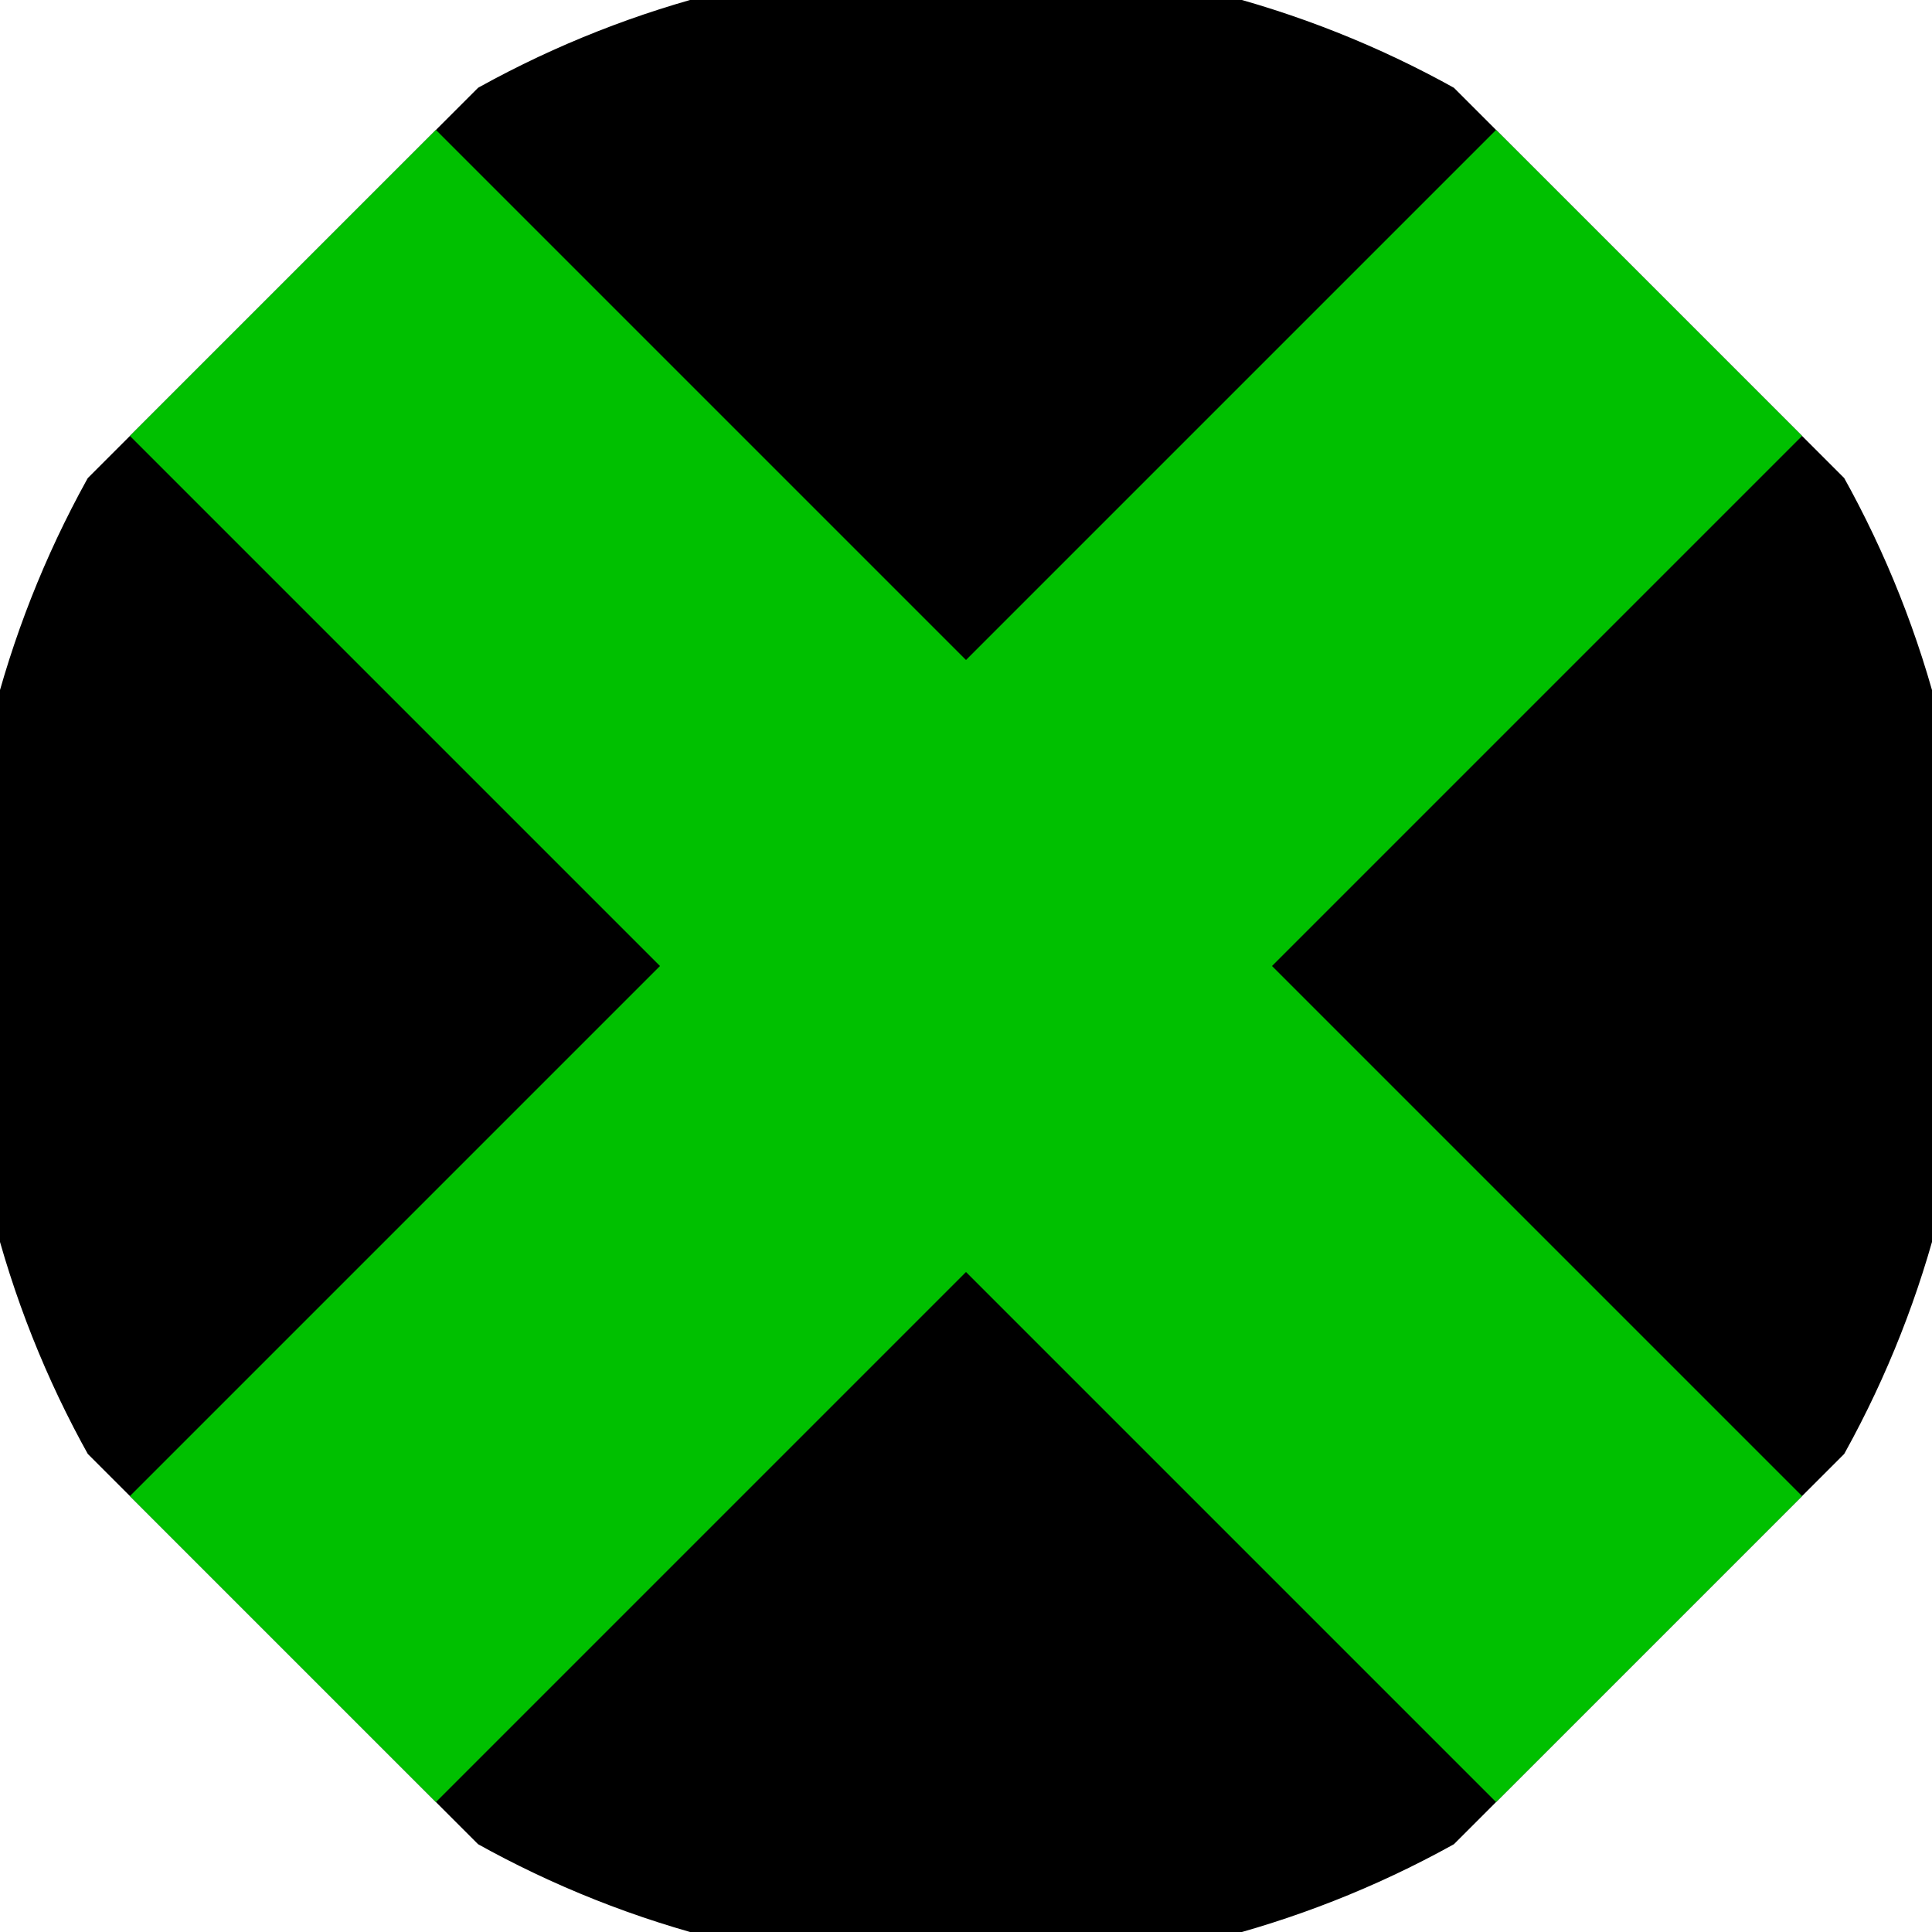 <svg xmlns="http://www.w3.org/2000/svg" width="128" height="128" viewBox="0 0 100 100" shape-rendering="geometricPrecision">
                            <defs>
                                <clipPath id="clip">
                                    <circle cx="50" cy="50" r="52" />
                                    <!--<rect x="0" y="0" width="100" height="100"/>-->
                                </clipPath>
                            </defs>
                            <g transform="rotate(45 50 50)">
                            <rect x="0" y="0" width="100" height="100" fill="#000000" clip-path="url(#clip)"/><path d="M 38.8 0 H 61.2 V 100 H 38.8 Z" fill="#00c000" clip-path="url(#clip)"/><path d="M 0 38.8 H 100 V 61.2 H 0 Z" fill="#00c000" clip-path="url(#clip)"/></g></svg>